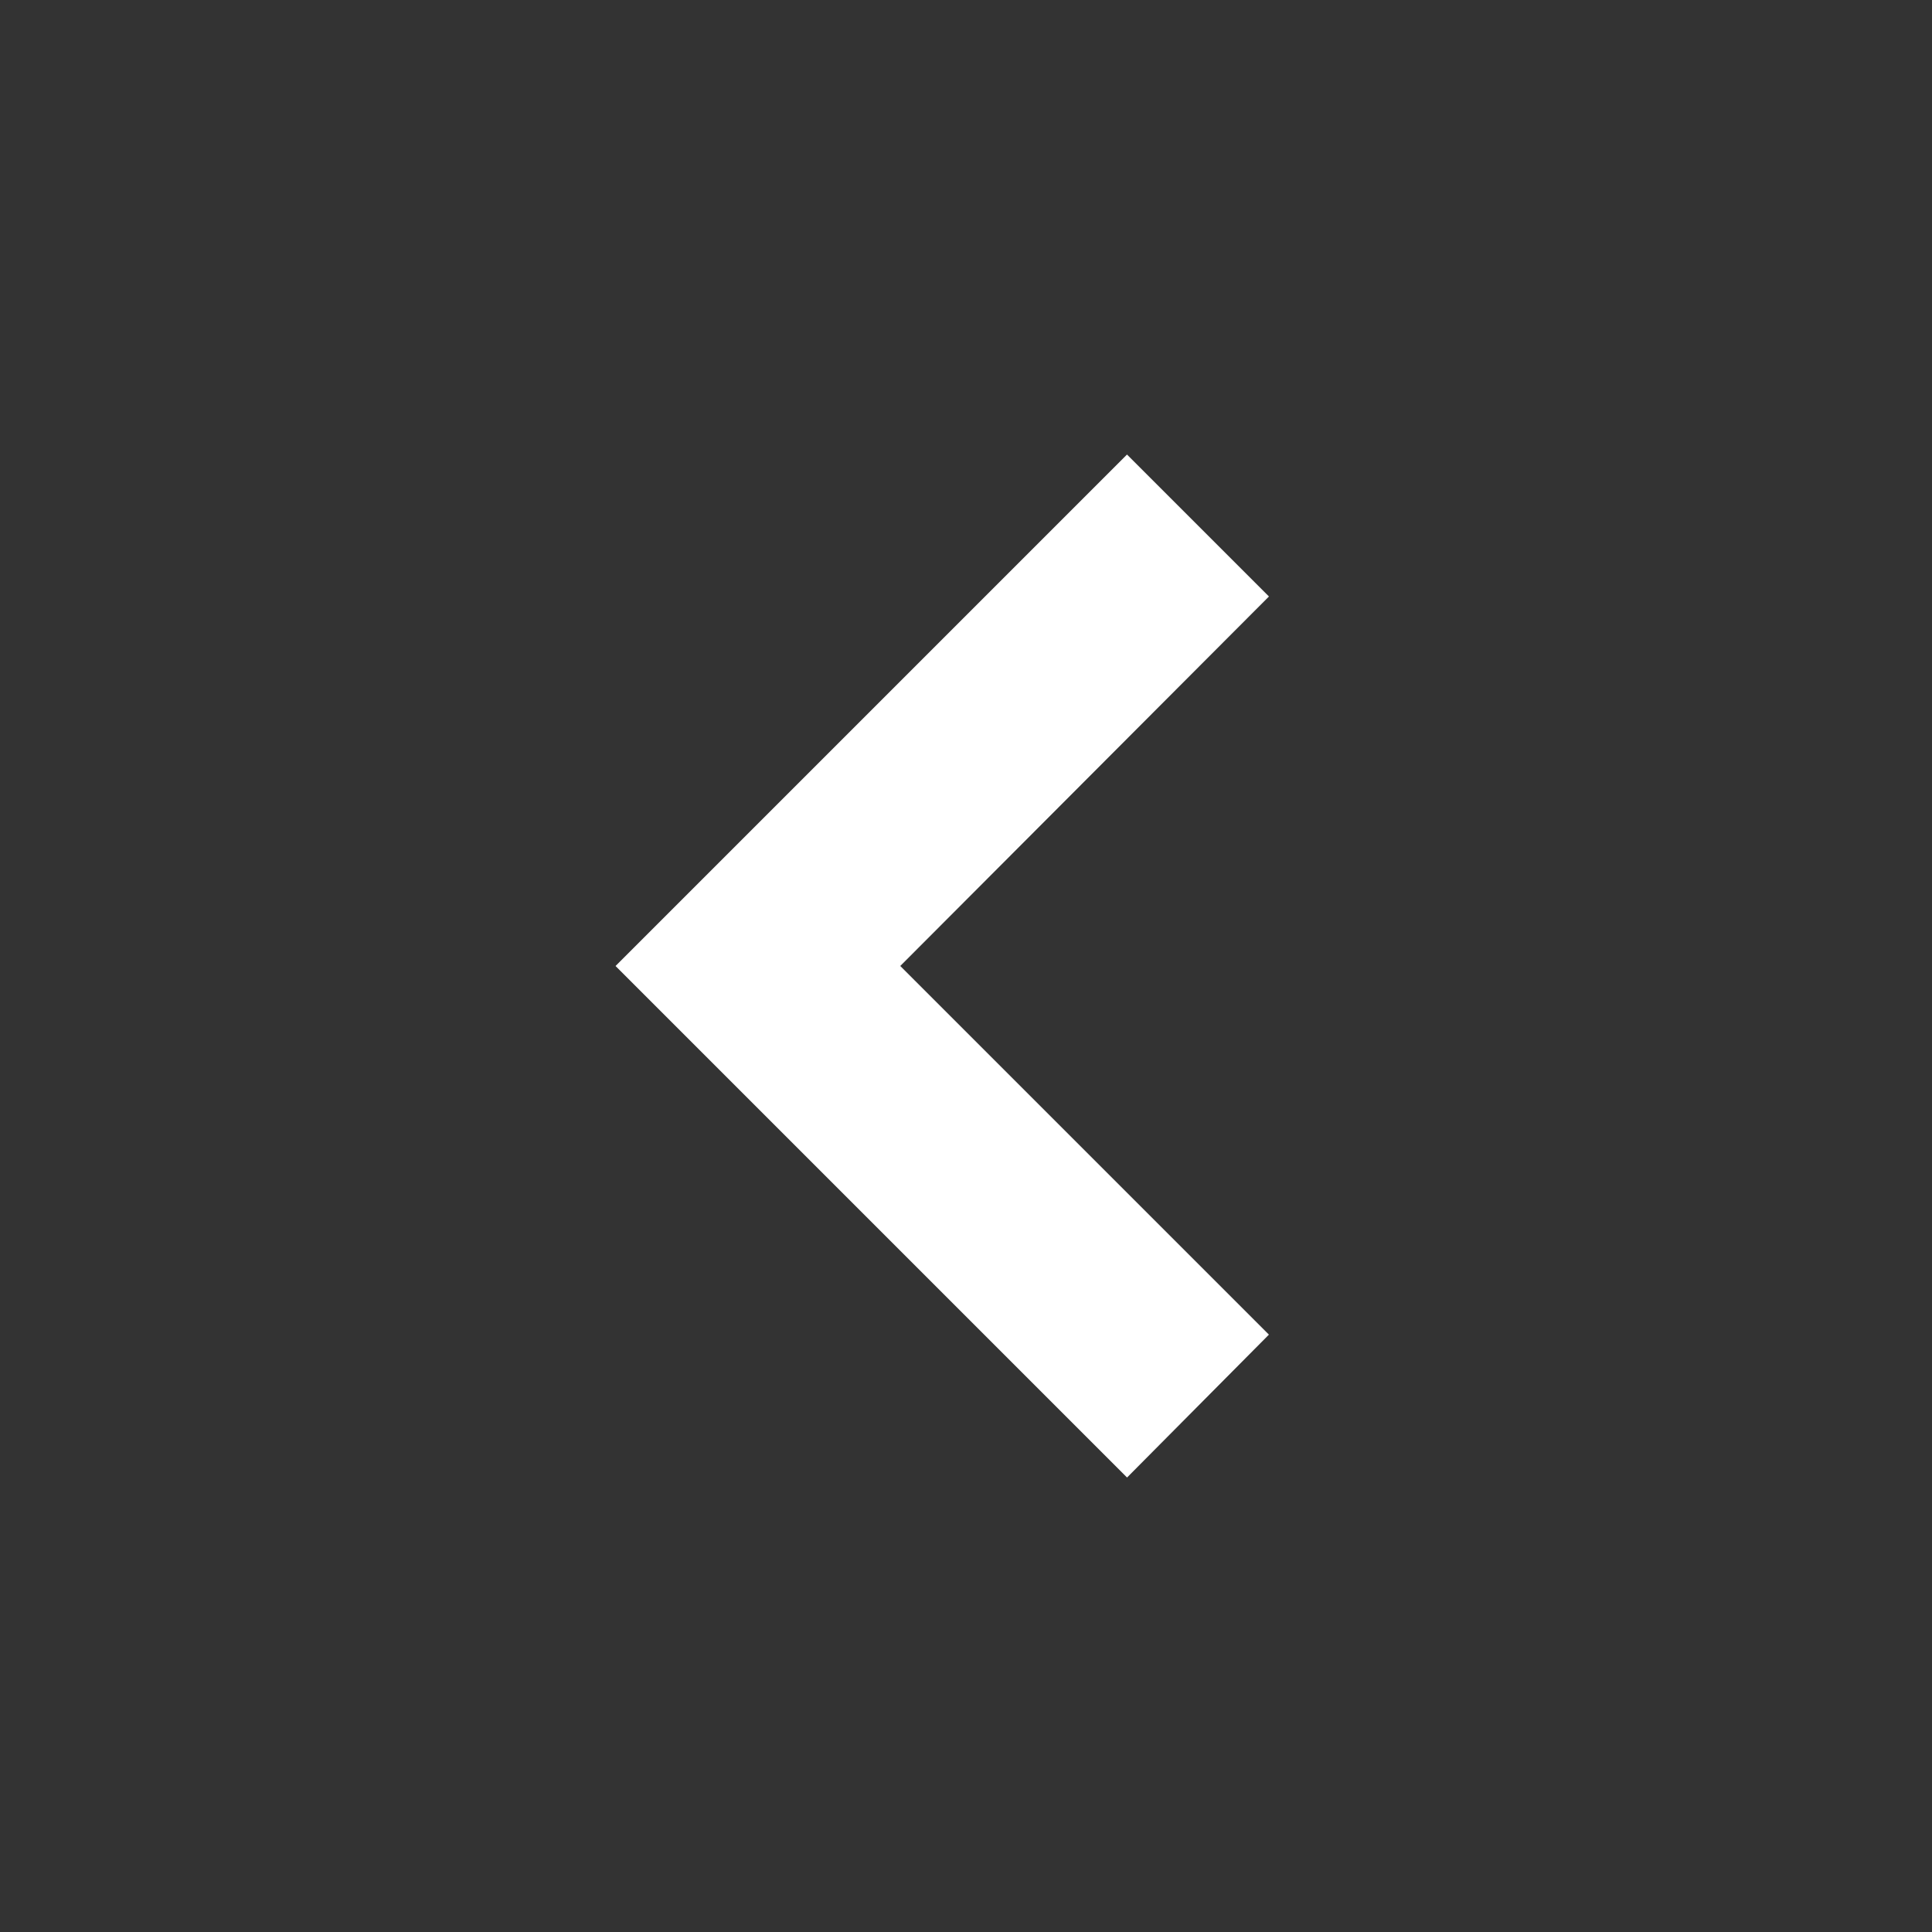 <svg xmlns="http://www.w3.org/2000/svg" width="24" height="24" viewBox="0 0 24 24"><rect x="0" y="0" width="24" height="24" fill="#333333" stroke="none"/><path fill="#fff" d="M15.41 16.58L10.83 12l4.58-4.59L14 6l-6 6l6 6z" stroke-width="0.5" stroke="#fff"/></svg>